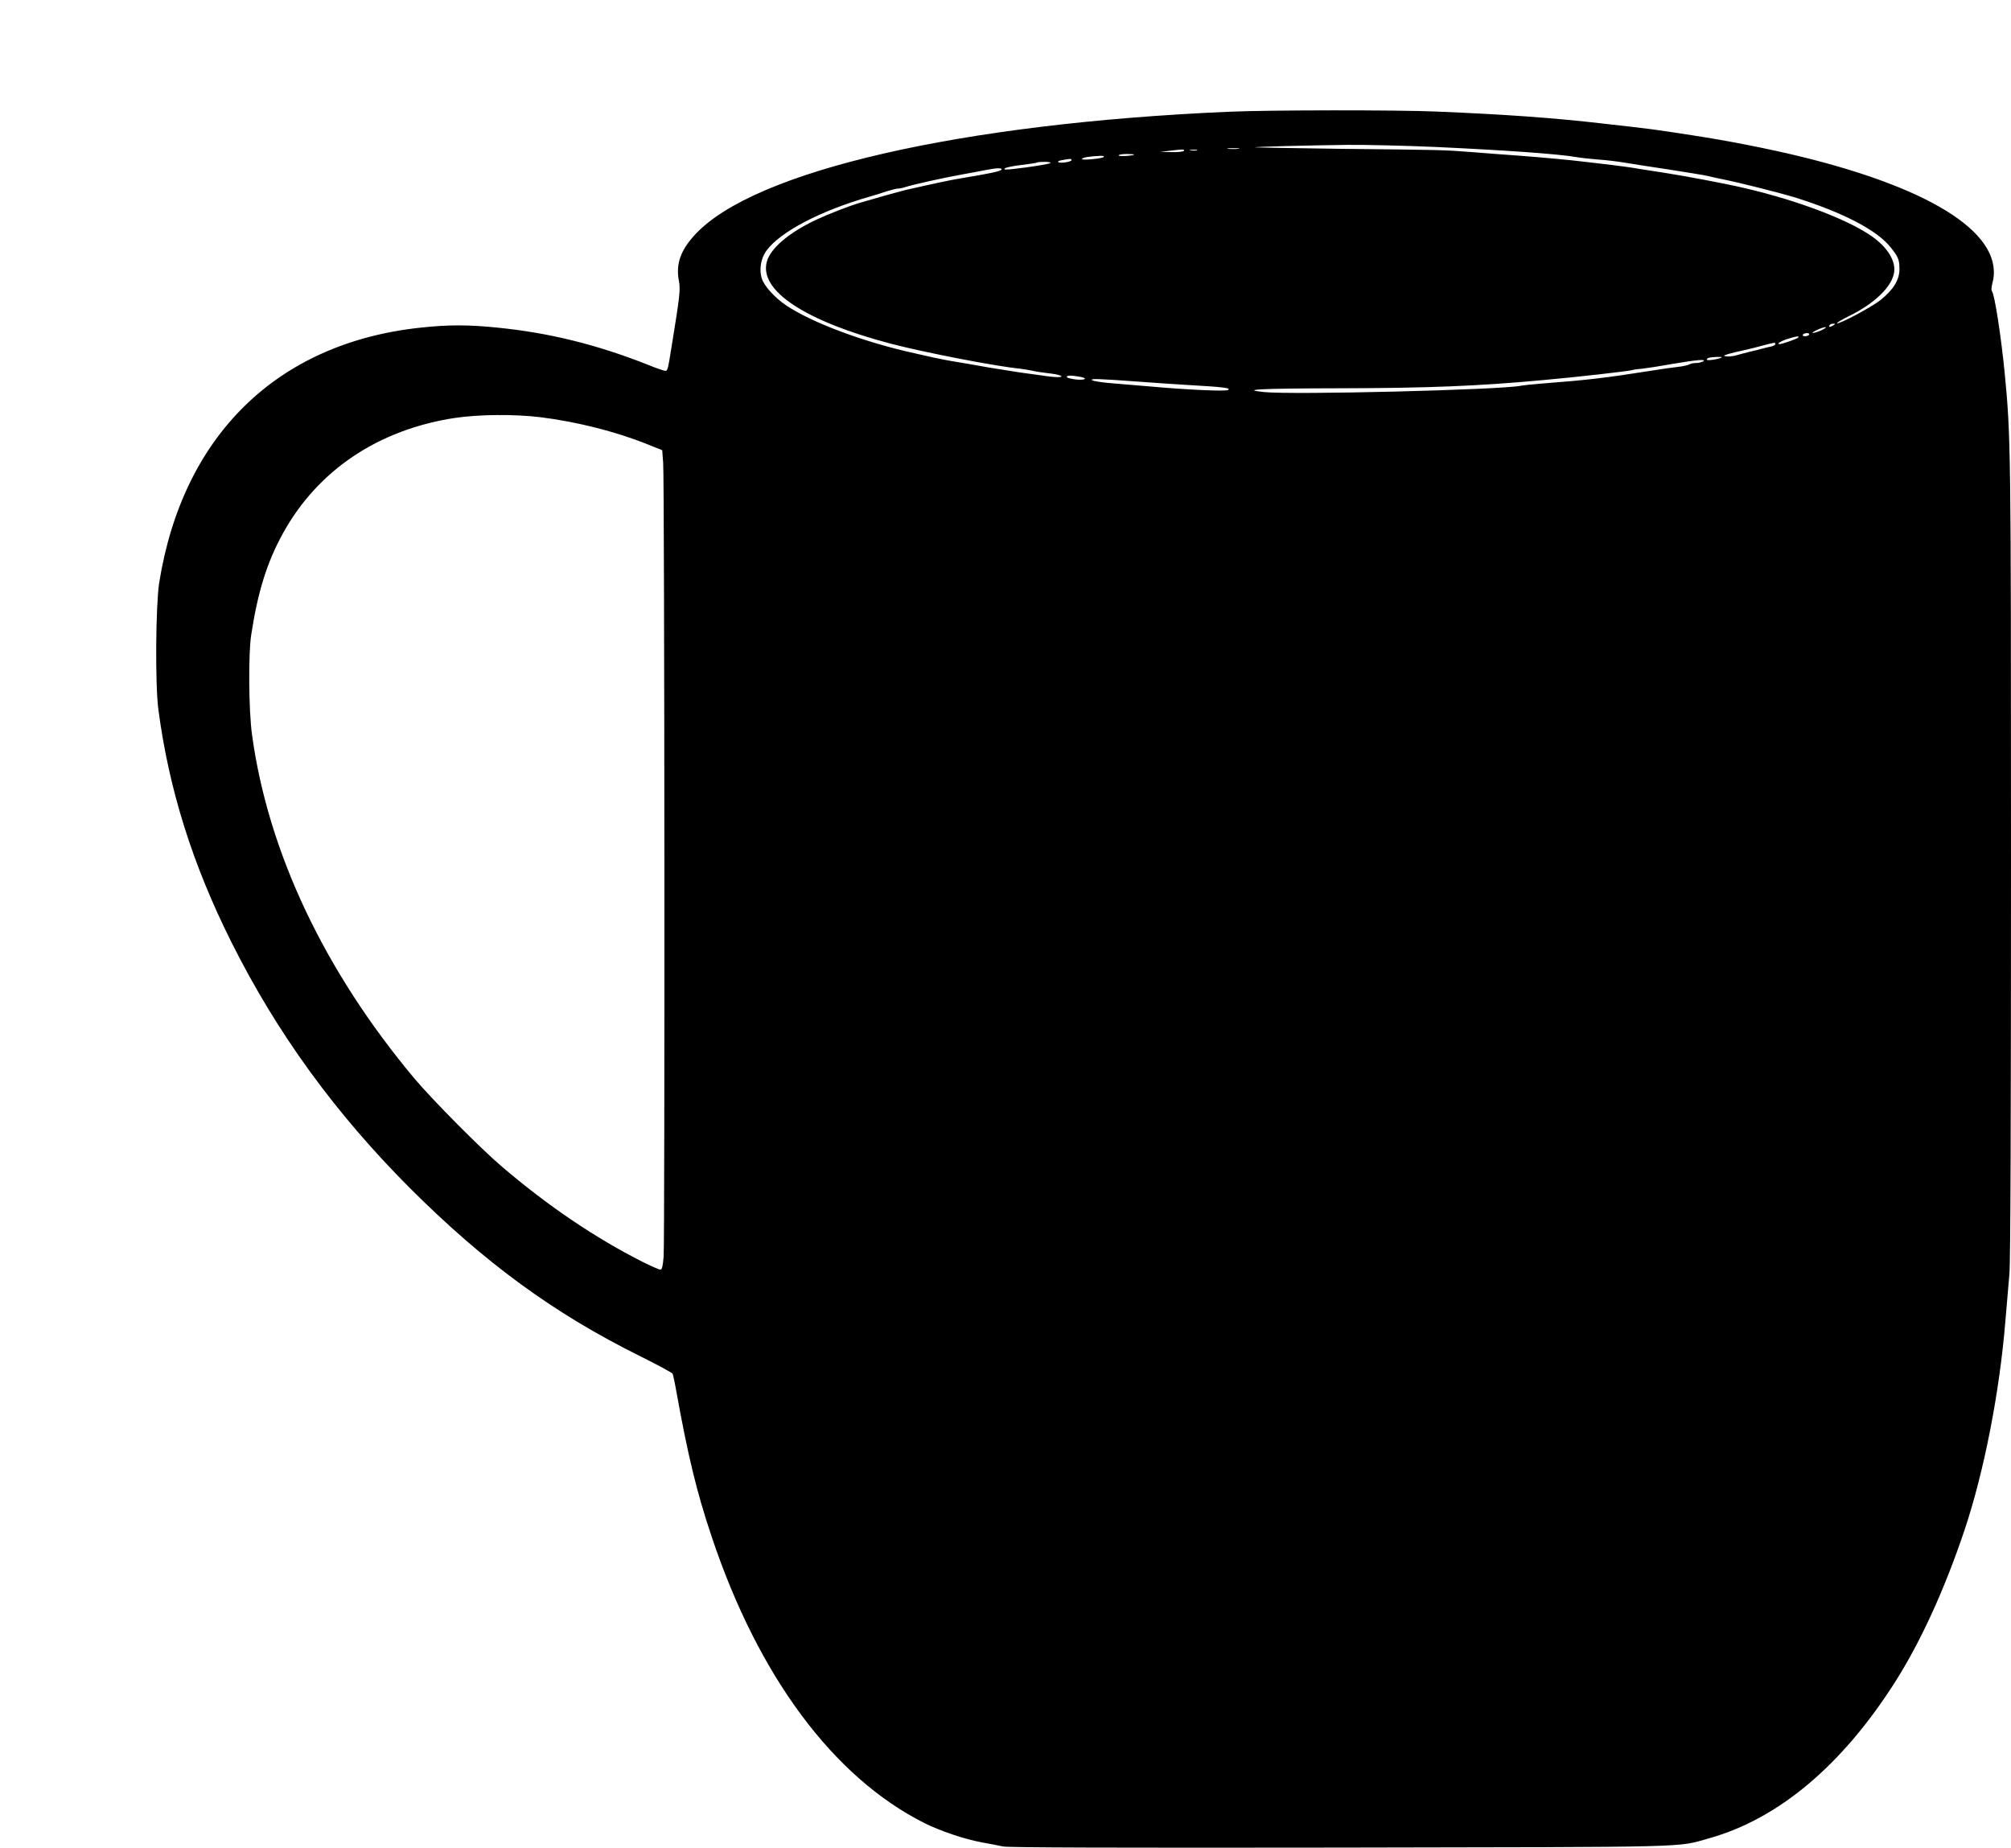 <?xml version="1.0" standalone="no"?>
<!DOCTYPE svg PUBLIC "-//W3C//DTD SVG 20010904//EN"
 "http://www.w3.org/TR/2001/REC-SVG-20010904/DTD/svg10.dtd">
<svg version="1.0" xmlns="http://www.w3.org/2000/svg"
 width="1280pt" height="1176pt" viewBox="0 0 1280 1176"
 preserveAspectRatio="xMidYMid meet">
<g transform="translate(0,1176) scale(0.1,-0.1)"
fill="#000000" stroke="none">
<path d="M7825 11049 c-1712 -74 -3025 -376 -3400 -781 -93 -100 -124 -187
-104 -294 11 -58 6 -98 -47 -424 -23 -145 -25 -150 -40 -150 -7 0 -58 17 -111
39 -324 128 -627 203 -956 236 -187 19 -314 19 -489 0 -913 -97 -1515 -685
-1665 -1625 -22 -145 -26 -646 -5 -805 67 -508 217 -986 466 -1483 289 -577
659 -1086 1135 -1563 478 -477 917 -798 1466 -1070 109 -54 202 -105 206 -111
3 -7 14 -56 23 -108 75 -416 131 -648 226 -930 297 -889 776 -1533 1356 -1823
98 -49 252 -101 359 -121 50 -9 113 -21 140 -27 34 -7 727 -9 2145 -7 2286 4
2138 0 2348 59 443 124 848 465 1187 999 163 258 314 589 440 965 123 368 222
872 259 1325 9 102 20 239 26 305 7 77 10 1020 10 2641 0 2602 -1 2684 -40
3089 -23 234 -64 500 -81 521 -5 6 -4 25 1 45 88 306 -356 602 -1220 813 -209
51 -476 103 -695 136 -254 39 -229 36 -565 74 -312 36 -619 58 -1055 76 -254
11 -1070 10 -1320 -1z m1305 -224 c437 -20 796 -45 905 -65 28 -5 88 -11 135
-15 47 -3 123 -12 170 -20 47 -8 177 -28 290 -45 113 -18 221 -35 240 -40 19
-5 62 -14 95 -21 112 -22 370 -88 465 -117 301 -95 516 -206 603 -315 49 -61
57 -79 57 -140 0 -68 -38 -130 -121 -197 -57 -45 -266 -156 -276 -147 -3 3 32
24 77 46 161 79 272 186 286 277 10 66 -32 142 -111 207 -138 113 -482 247
-845 331 -123 29 -381 77 -510 97 -41 6 -111 17 -155 24 -44 8 -123 19 -175
25 -52 6 -129 15 -170 20 -97 12 -260 27 -430 40 -74 5 -205 15 -290 22 -183
14 -177 14 -845 21 -286 4 -527 8 -535 9 -24 4 342 13 585 16 121 1 371 -5
555 -13z m-1247 -12 c-18 -2 -48 -2 -65 0 -18 2 -4 4 32 4 36 0 50 -2 33 -4z
m-348 -13 c-3 -5 -39 -9 -78 -8 l-72 1 55 7 c88 11 102 11 95 0z m83 3 c-10
-2 -28 -2 -40 0 -13 2 -5 4 17 4 22 1 32 -1 23 -4z m-399 -27 c-9 -8 -99 -13
-99 -5 0 5 23 9 52 9 28 0 49 -2 47 -4z m-194 -15 c-13 -12 -151 -23 -139 -12
9 10 50 16 114 19 20 1 30 -2 25 -7z m-205 -20 c0 -11 -70 -22 -84 -13 -6 4 5
10 24 13 54 10 60 10 60 0z m-134 -18 c-6 -7 -123 -26 -241 -39 -43 -5 -57 -4
-50 4 6 6 53 16 105 22 52 6 96 13 99 15 2 3 25 5 49 5 25 0 42 -3 38 -7z
m-313 -44 c-10 -10 -77 -24 -258 -54 -68 -11 -165 -32 -355 -75 -29 -7 -169
-46 -285 -80 -68 -20 -197 -70 -279 -108 -174 -82 -291 -181 -315 -267 -51
-184 242 -378 788 -522 209 -55 668 -144 821 -159 25 -3 61 -9 80 -13 19 -5
64 -12 100 -16 74 -7 117 -25 61 -25 -18 0 -61 4 -95 10 -33 5 -99 14 -146 20
-47 7 -134 21 -195 31 -60 11 -148 26 -195 34 -47 7 -119 21 -160 30 -41 9
-93 21 -115 26 -325 71 -659 196 -823 307 -72 49 -137 121 -153 169 -18 55 -7
127 28 176 86 120 344 256 663 347 25 7 71 21 102 32 32 10 65 18 74 18 10 0
31 4 48 10 51 16 233 57 361 80 66 12 138 25 160 30 61 12 101 12 88 -1z
m5297 -989 c-20 -13 -33 -13 -25 0 3 6 14 10 23 10 15 0 15 -2 2 -10z m-75
-31 c-22 -10 -47 -18 -55 -18 -19 1 60 38 80 37 8 0 -3 -8 -25 -19z m-80 -29
c-3 -5 -15 -10 -26 -10 -11 0 -17 5 -14 10 3 6 15 10 26 10 11 0 17 -4 14 -10z
m-70 -19 c-11 -9 -102 -41 -119 -41 -21 0 11 21 55 34 53 17 77 19 64 7z
m-145 -41 c0 -5 -12 -12 -27 -15 -16 -3 -41 -10 -58 -14 -16 -5 -52 -14 -80
-20 -27 -7 -66 -17 -86 -23 -19 -5 -46 -8 -60 -6 -22 3 -21 5 11 15 19 6 62
16 95 23 33 7 89 21 125 31 79 21 80 21 80 9z m-341 -84 c-10 -10 -89 -23 -94
-16 -3 5 3 11 12 13 24 6 87 8 82 3z m-119 -26 c-8 -5 -28 -10 -43 -10 -16 0
-37 -4 -47 -10 -10 -5 -42 -12 -71 -15 -30 -3 -108 -14 -174 -25 -280 -44
-394 -58 -680 -80 -66 -5 -131 -12 -145 -15 -128 -26 -1451 -59 -1635 -40
-156 16 -26 23 480 24 558 1 886 14 1295 52 214 19 541 56 570 64 8 3 38 7 65
9 28 3 113 16 190 30 154 26 220 32 195 16z m-3965 -98 c57 -11 27 -24 -35
-16 -27 4 -50 10 -50 15 0 11 29 11 85 1z m375 -31 c74 -6 214 -15 310 -21
228 -13 279 -19 256 -32 -17 -10 -270 2 -501 23 -60 5 -163 14 -228 19 -65 5
-126 14 -135 20 -18 12 38 10 298 -9z m-3811 -226 c233 -29 479 -91 681 -172
l95 -38 6 -80 c9 -106 11 -4947 3 -5052 -5 -61 -10 -83 -21 -83 -7 0 -58 22
-112 49 -301 152 -603 356 -897 607 -136 116 -442 425 -555 559 -575 686 -933
1443 -1035 2190 -21 152 -24 514 -5 635 42 274 100 461 202 646 221 401 607
660 1093 734 152 23 381 25 545 5z"/>
</g>
</svg>
